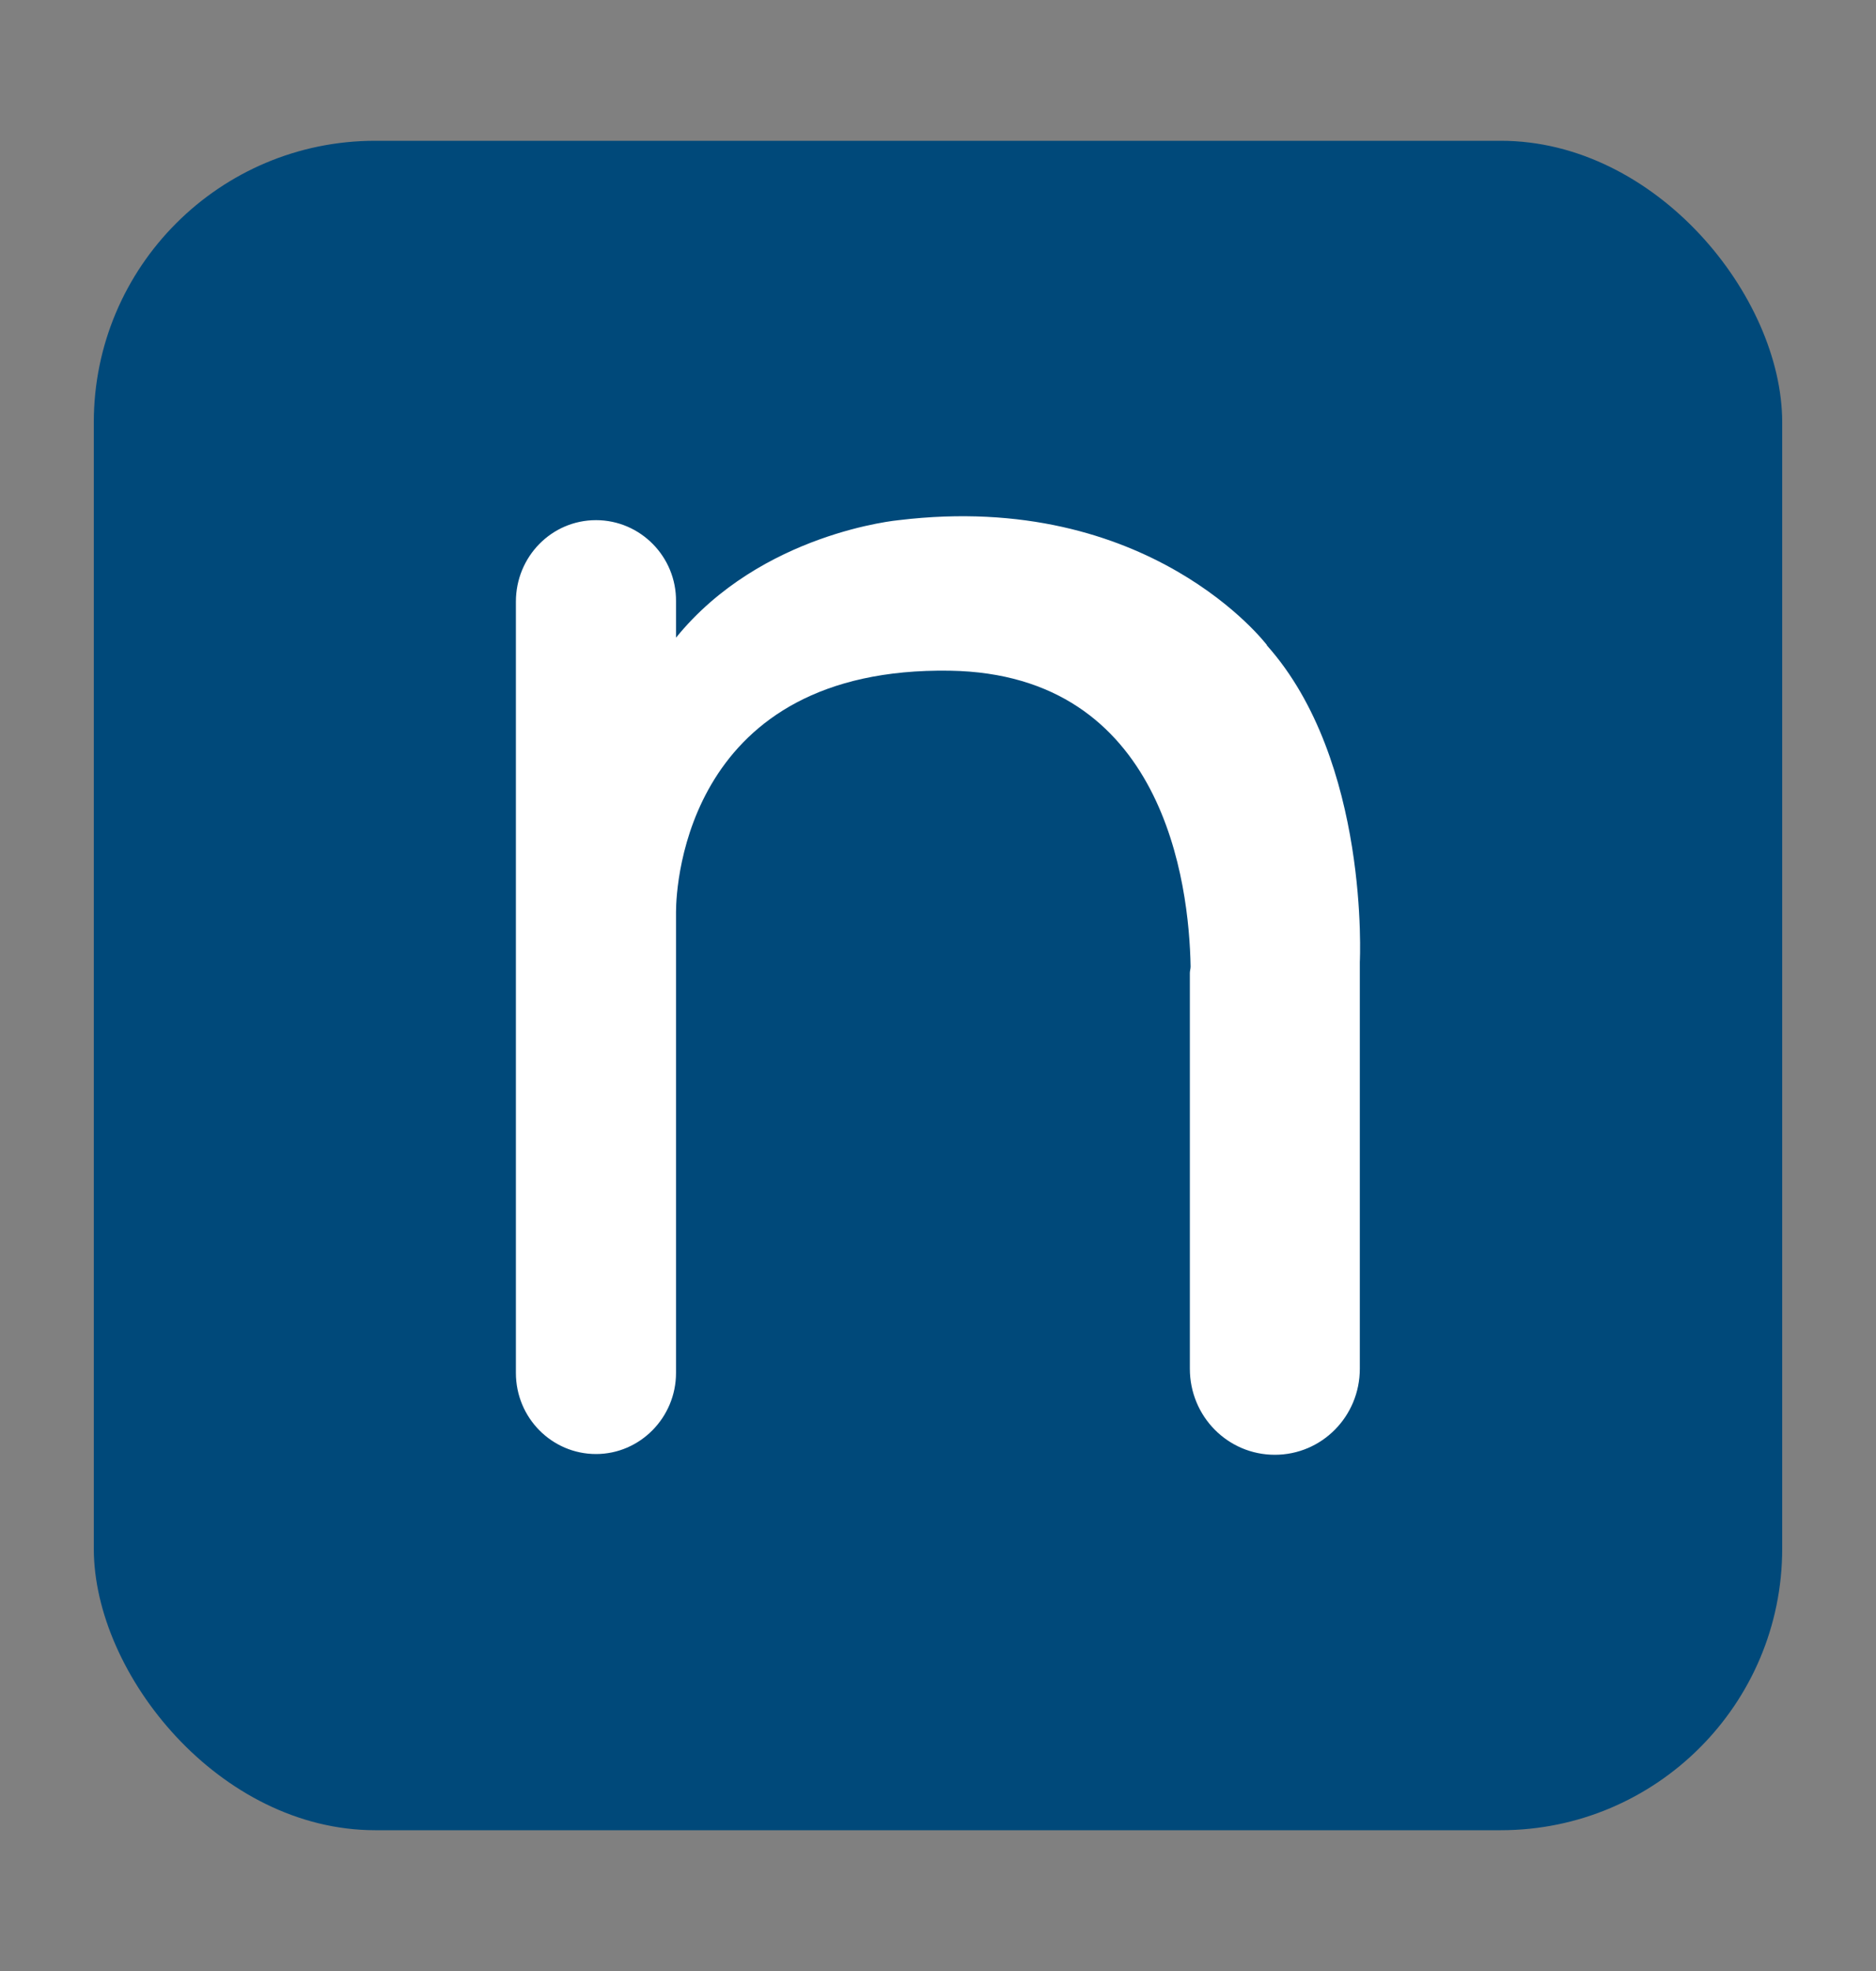 <svg width="20" height="21" viewBox="0 0 20 21" fill="none" xmlns="http://www.w3.org/2000/svg">
<rect x="0" y="0" width="20" height="21" fill="#808080" stroke="none"/>
<rect x="1" y="1.5" width="18" height="18" rx="3" fill="#00497A"/>
<path d="M13.506 6.872C13.506 6.872 12.256 5.219 9.582 5.542C9.582 5.542 8.117 5.673 7.207 6.794V6.406C7.211 5.931 6.827 5.542 6.354 5.542C5.88 5.542 5.5 5.931 5.5 6.41V14.628C5.5 15.107 5.884 15.492 6.354 15.492C6.823 15.492 7.207 15.103 7.207 14.628V9.717C7.207 9.406 7.333 7.101 10.128 7.146C12.41 7.183 12.677 9.414 12.693 10.298C12.693 10.322 12.685 10.343 12.685 10.367V14.583C12.685 15.091 13.089 15.5 13.591 15.5C14.092 15.5 14.497 15.091 14.497 14.583V10.249C14.497 10.249 14.606 8.108 13.506 6.876V6.872Z" fill="white"/>
</svg>
